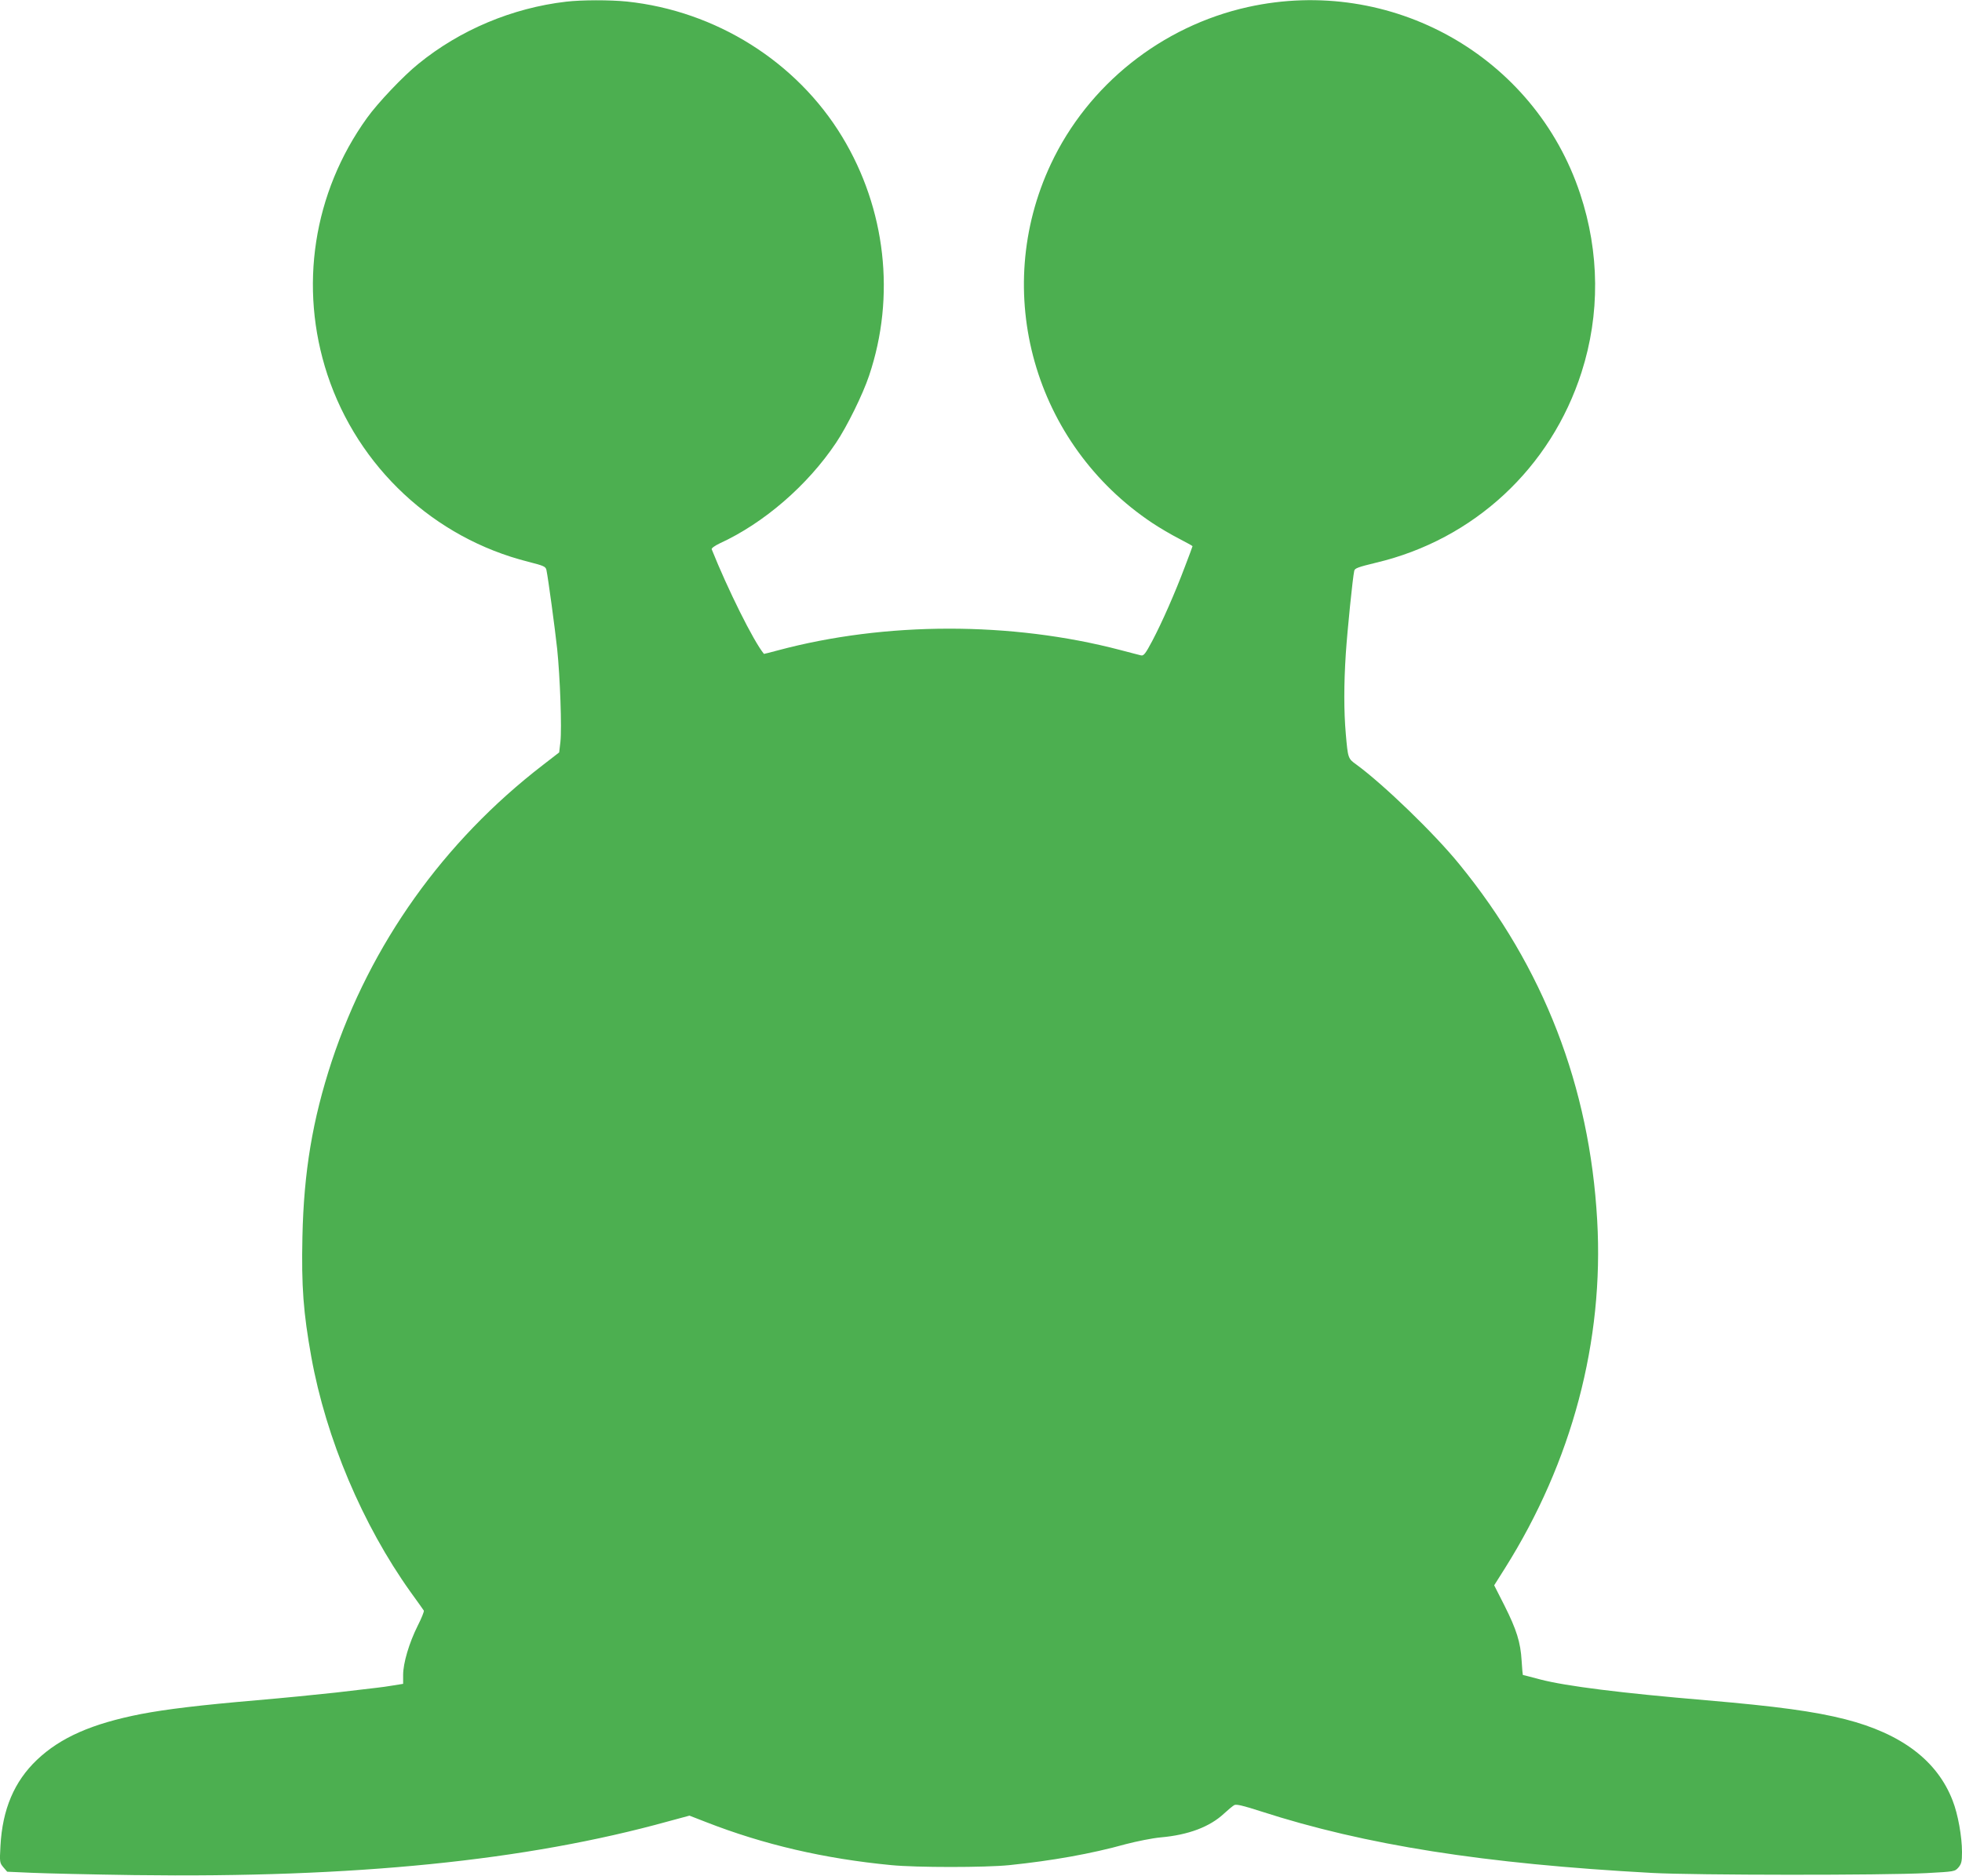 <?xml version="1.0" standalone="no"?>
<!DOCTYPE svg PUBLIC "-//W3C//DTD SVG 20010904//EN"
 "http://www.w3.org/TR/2001/REC-SVG-20010904/DTD/svg10.dtd">
<svg version="1.0" xmlns="http://www.w3.org/2000/svg"
 width="1280pt" height="1224pt" viewBox="0 0 1280 1224"
 preserveAspectRatio="xMidYMid meet">
<g transform="translate(0,1224) scale(0.1,-0.1)"
fill="#4caf50" stroke="none">
<path d="M3693 12229 c-351 -41 -692 -184 -964 -406 -97 -78 -265 -255 -335
-353 -351 -488 -446 -1104 -258 -1675 200 -604 695 -1066 1311 -1221 102 -26
113 -31 118 -54 12 -59 55 -377 70 -515 19 -184 31 -516 21 -607 l-8 -68 -106
-82 c-649 -500 -1125 -1170 -1378 -1934 -125 -381 -182 -720 -191 -1145 -7
-326 6 -494 58 -784 96 -532 335 -1096 647 -1533 45 -62 84 -117 87 -122 3 -5
-15 -50 -40 -99 -56 -112 -95 -244 -95 -321 l0 -58 -62 -10 c-35 -6 -85 -13
-113 -16 -27 -3 -147 -17 -265 -31 -118 -13 -350 -36 -515 -50 -370 -32 -587
-58 -755 -90 -321 -63 -525 -153 -679 -299 -148 -141 -225 -322 -238 -561 -6
-108 -5 -111 19 -140 l25 -29 159 -7 c88 -4 389 -11 669 -15 1438 -19 2555 93
3486 351 l137 37 108 -42 c376 -147 771 -239 1209 -281 165 -16 613 -16 770 0
280 29 534 74 760 137 73 19 173 39 227 44 182 16 321 69 414 156 27 25 57 50
67 55 12 7 59 -4 173 -41 681 -220 1453 -342 2554 -402 277 -15 1507 -16 1789
-1 183 10 184 10 208 37 19 23 23 38 23 100 0 100 -26 247 -61 336 -100 260
-333 437 -701 531 -201 51 -442 84 -908 124 -556 47 -912 92 -1079 135 -63 17
-115 30 -116 30 -1 0 -5 42 -8 93 -7 120 -33 203 -113 362 l-66 130 70 111
c438 696 647 1484 602 2271 -49 873 -350 1651 -899 2323 -164 202 -495 521
-671 650 -56 40 -56 41 -70 200 -13 148 -13 325 0 525 10 151 45 497 55 540 3
17 27 25 142 53 638 151 1141 618 1341 1243 121 378 118 781 -9 1164 -298 900
-1233 1426 -2168 1219 -562 -125 -1042 -507 -1285 -1024 -392 -834 -111 -1828
662 -2343 45 -30 123 -76 172 -101 50 -26 90 -48 90 -50 0 -2 -22 -62 -49
-132 -65 -173 -151 -368 -214 -487 -43 -81 -55 -97 -72 -94 -11 3 -72 18 -135
35 -712 187 -1534 186 -2235 -2 -49 -13 -91 -24 -91 -23 -68 82 -237 423 -341
683 -2 7 21 23 52 38 288 132 573 378 759 656 72 107 175 316 216 439 174 517
109 1089 -176 1559 -297 490 -824 821 -1405 882 -110 11 -294 11 -396 -1z"/>
</g>
</svg>
